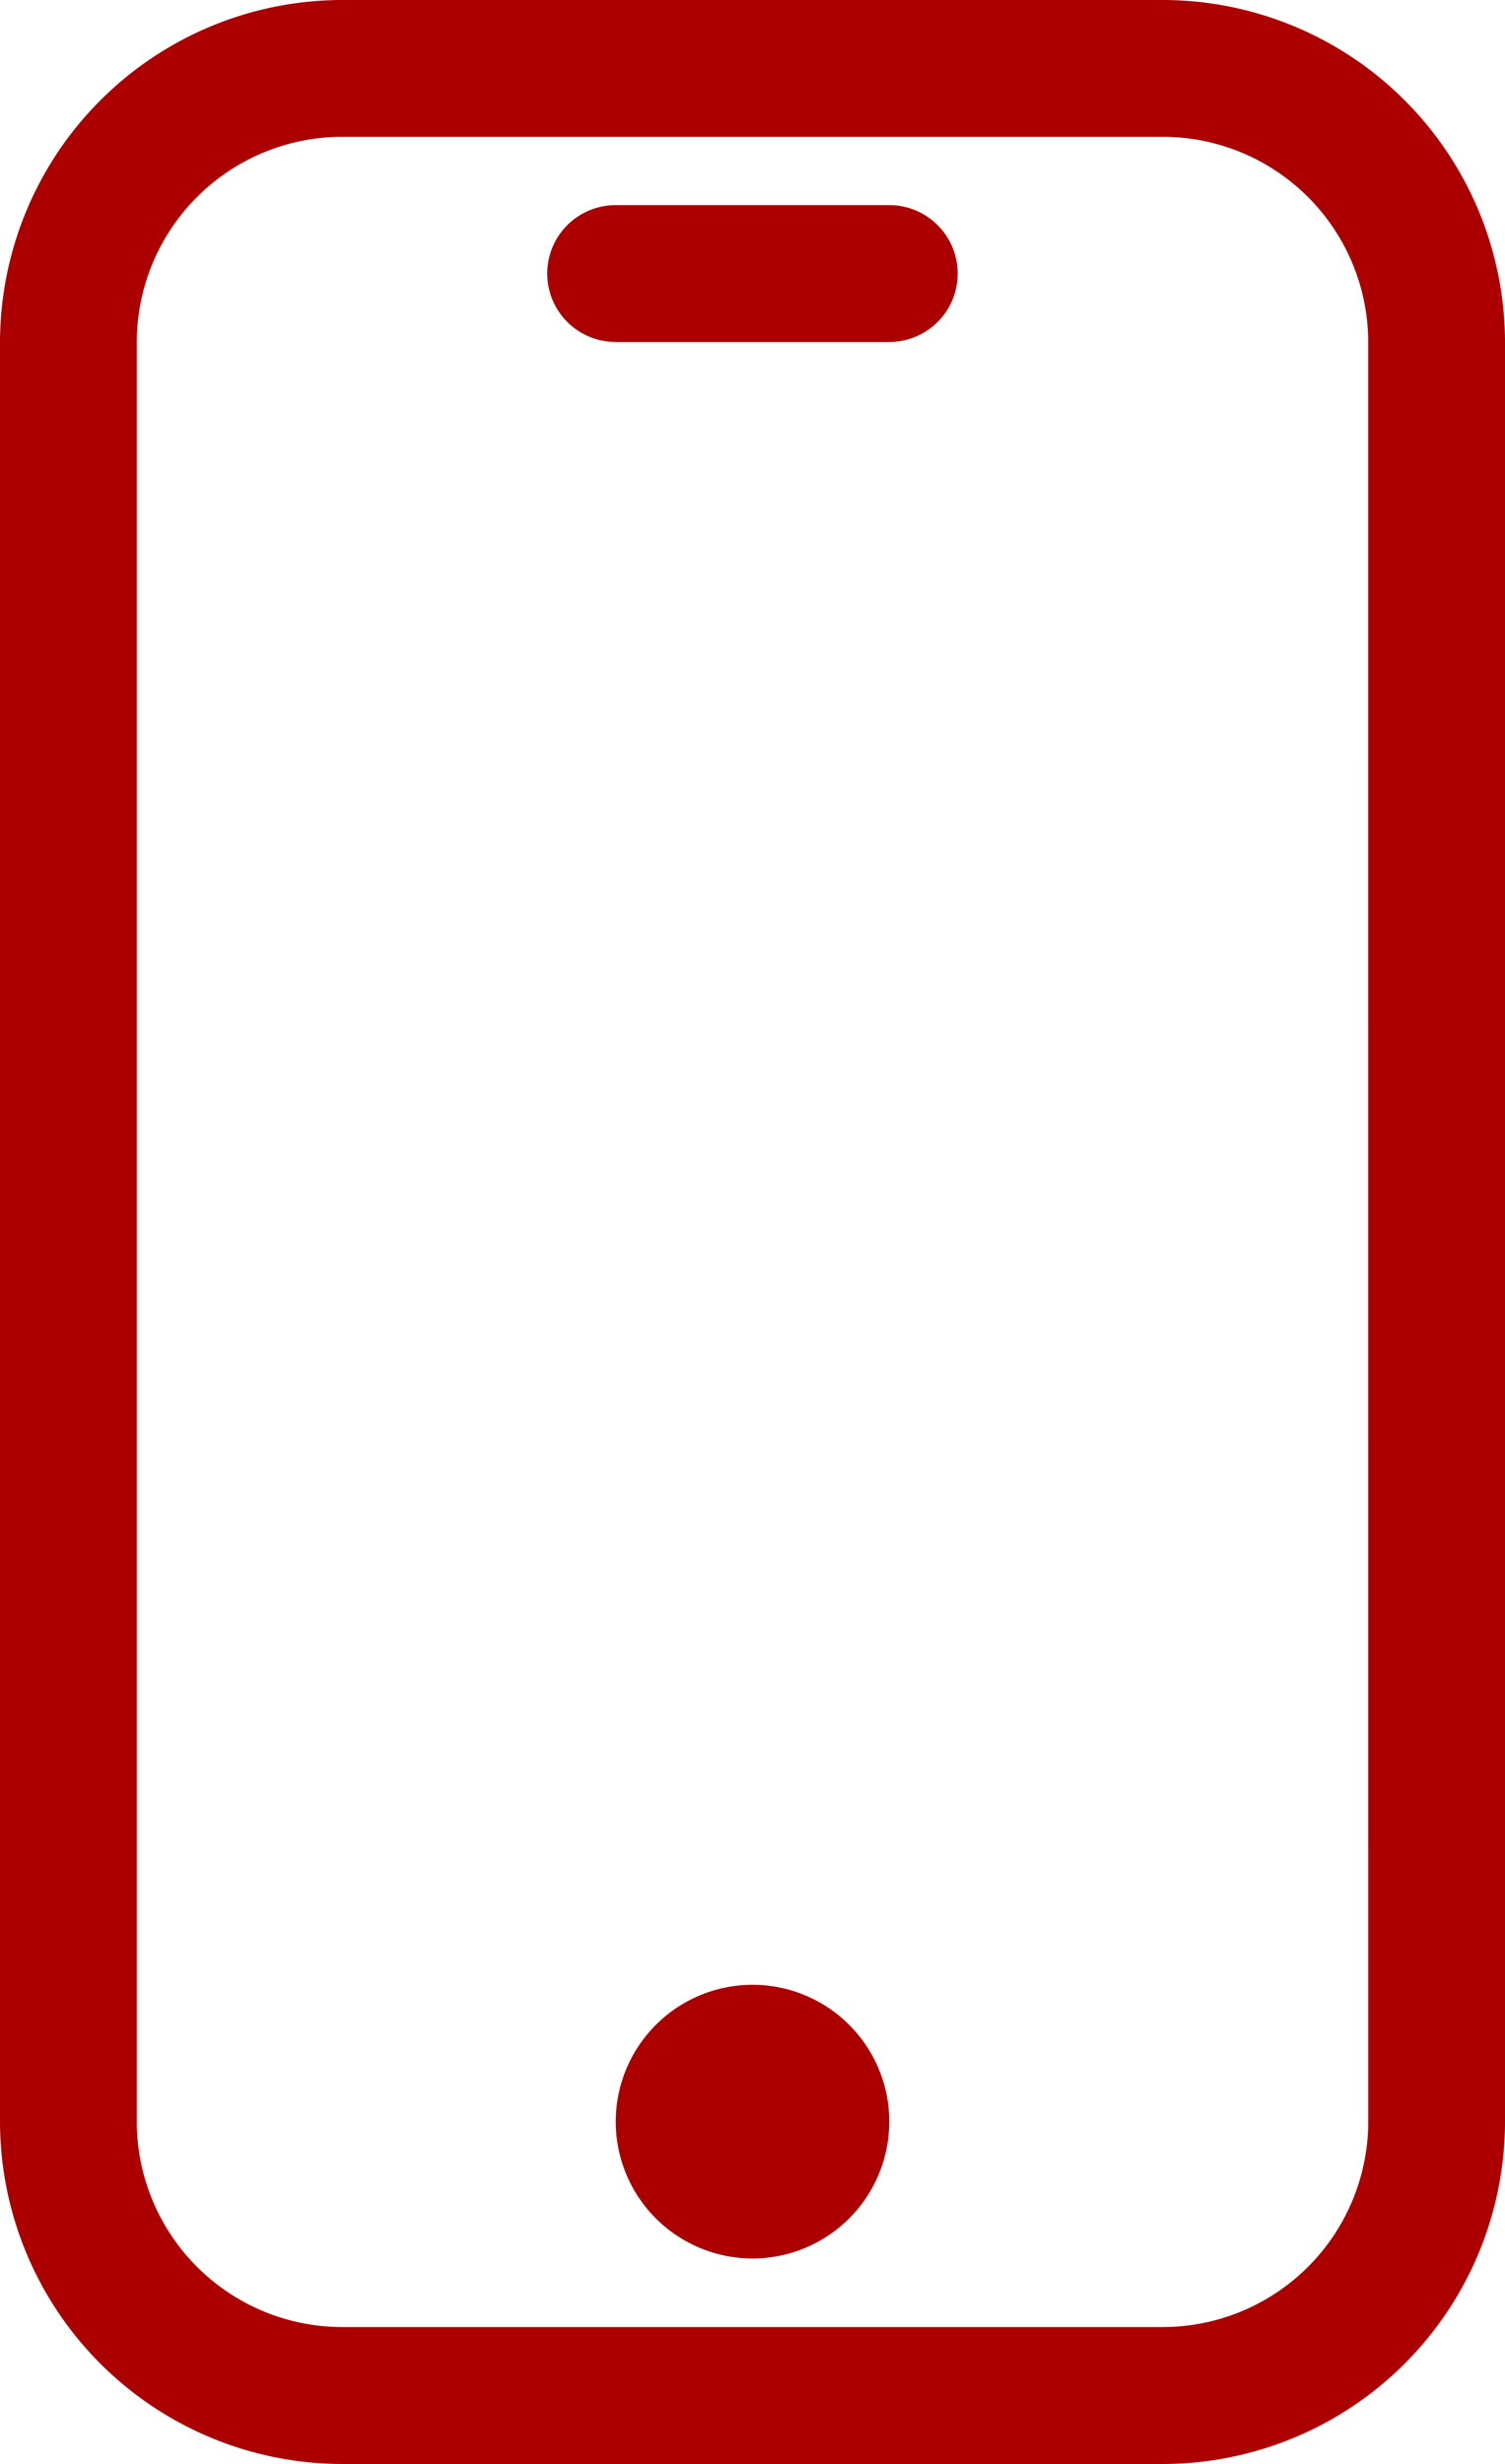 <svg xmlns="http://www.w3.org/2000/svg" width="46" height="75.274" viewBox="0 0 46 75.274"><g transform="translate(0 0)"><path d="M35.545,0H10.455A10.469,10.469,0,0,0,0,10.455V64.82A10.469,10.469,0,0,0,10.455,75.274h25.09A10.469,10.469,0,0,0,46,64.82V10.455A10.467,10.467,0,0,0,35.545,0M41.82,64.816a6.282,6.282,0,0,1-6.274,6.274H10.455A6.282,6.282,0,0,1,4.18,64.816V10.455A6.282,6.282,0,0,1,10.455,4.18h25.09a6.282,6.282,0,0,1,6.274,6.274Z" transform="translate(0 0)" fill="#ac0000"/><path d="M9.294,16.477a4.18,4.18,0,1,1-4.18,4.18,4.182,4.182,0,0,1,4.18-4.18" transform="translate(13.706 44.158)" fill="#ac0000"/><path d="M15,1.7H6.635a2.09,2.09,0,1,0,0,4.18H15A2.09,2.09,0,0,0,15,1.7" transform="translate(12.181 4.567)" fill="#ac0000"/></g></svg>